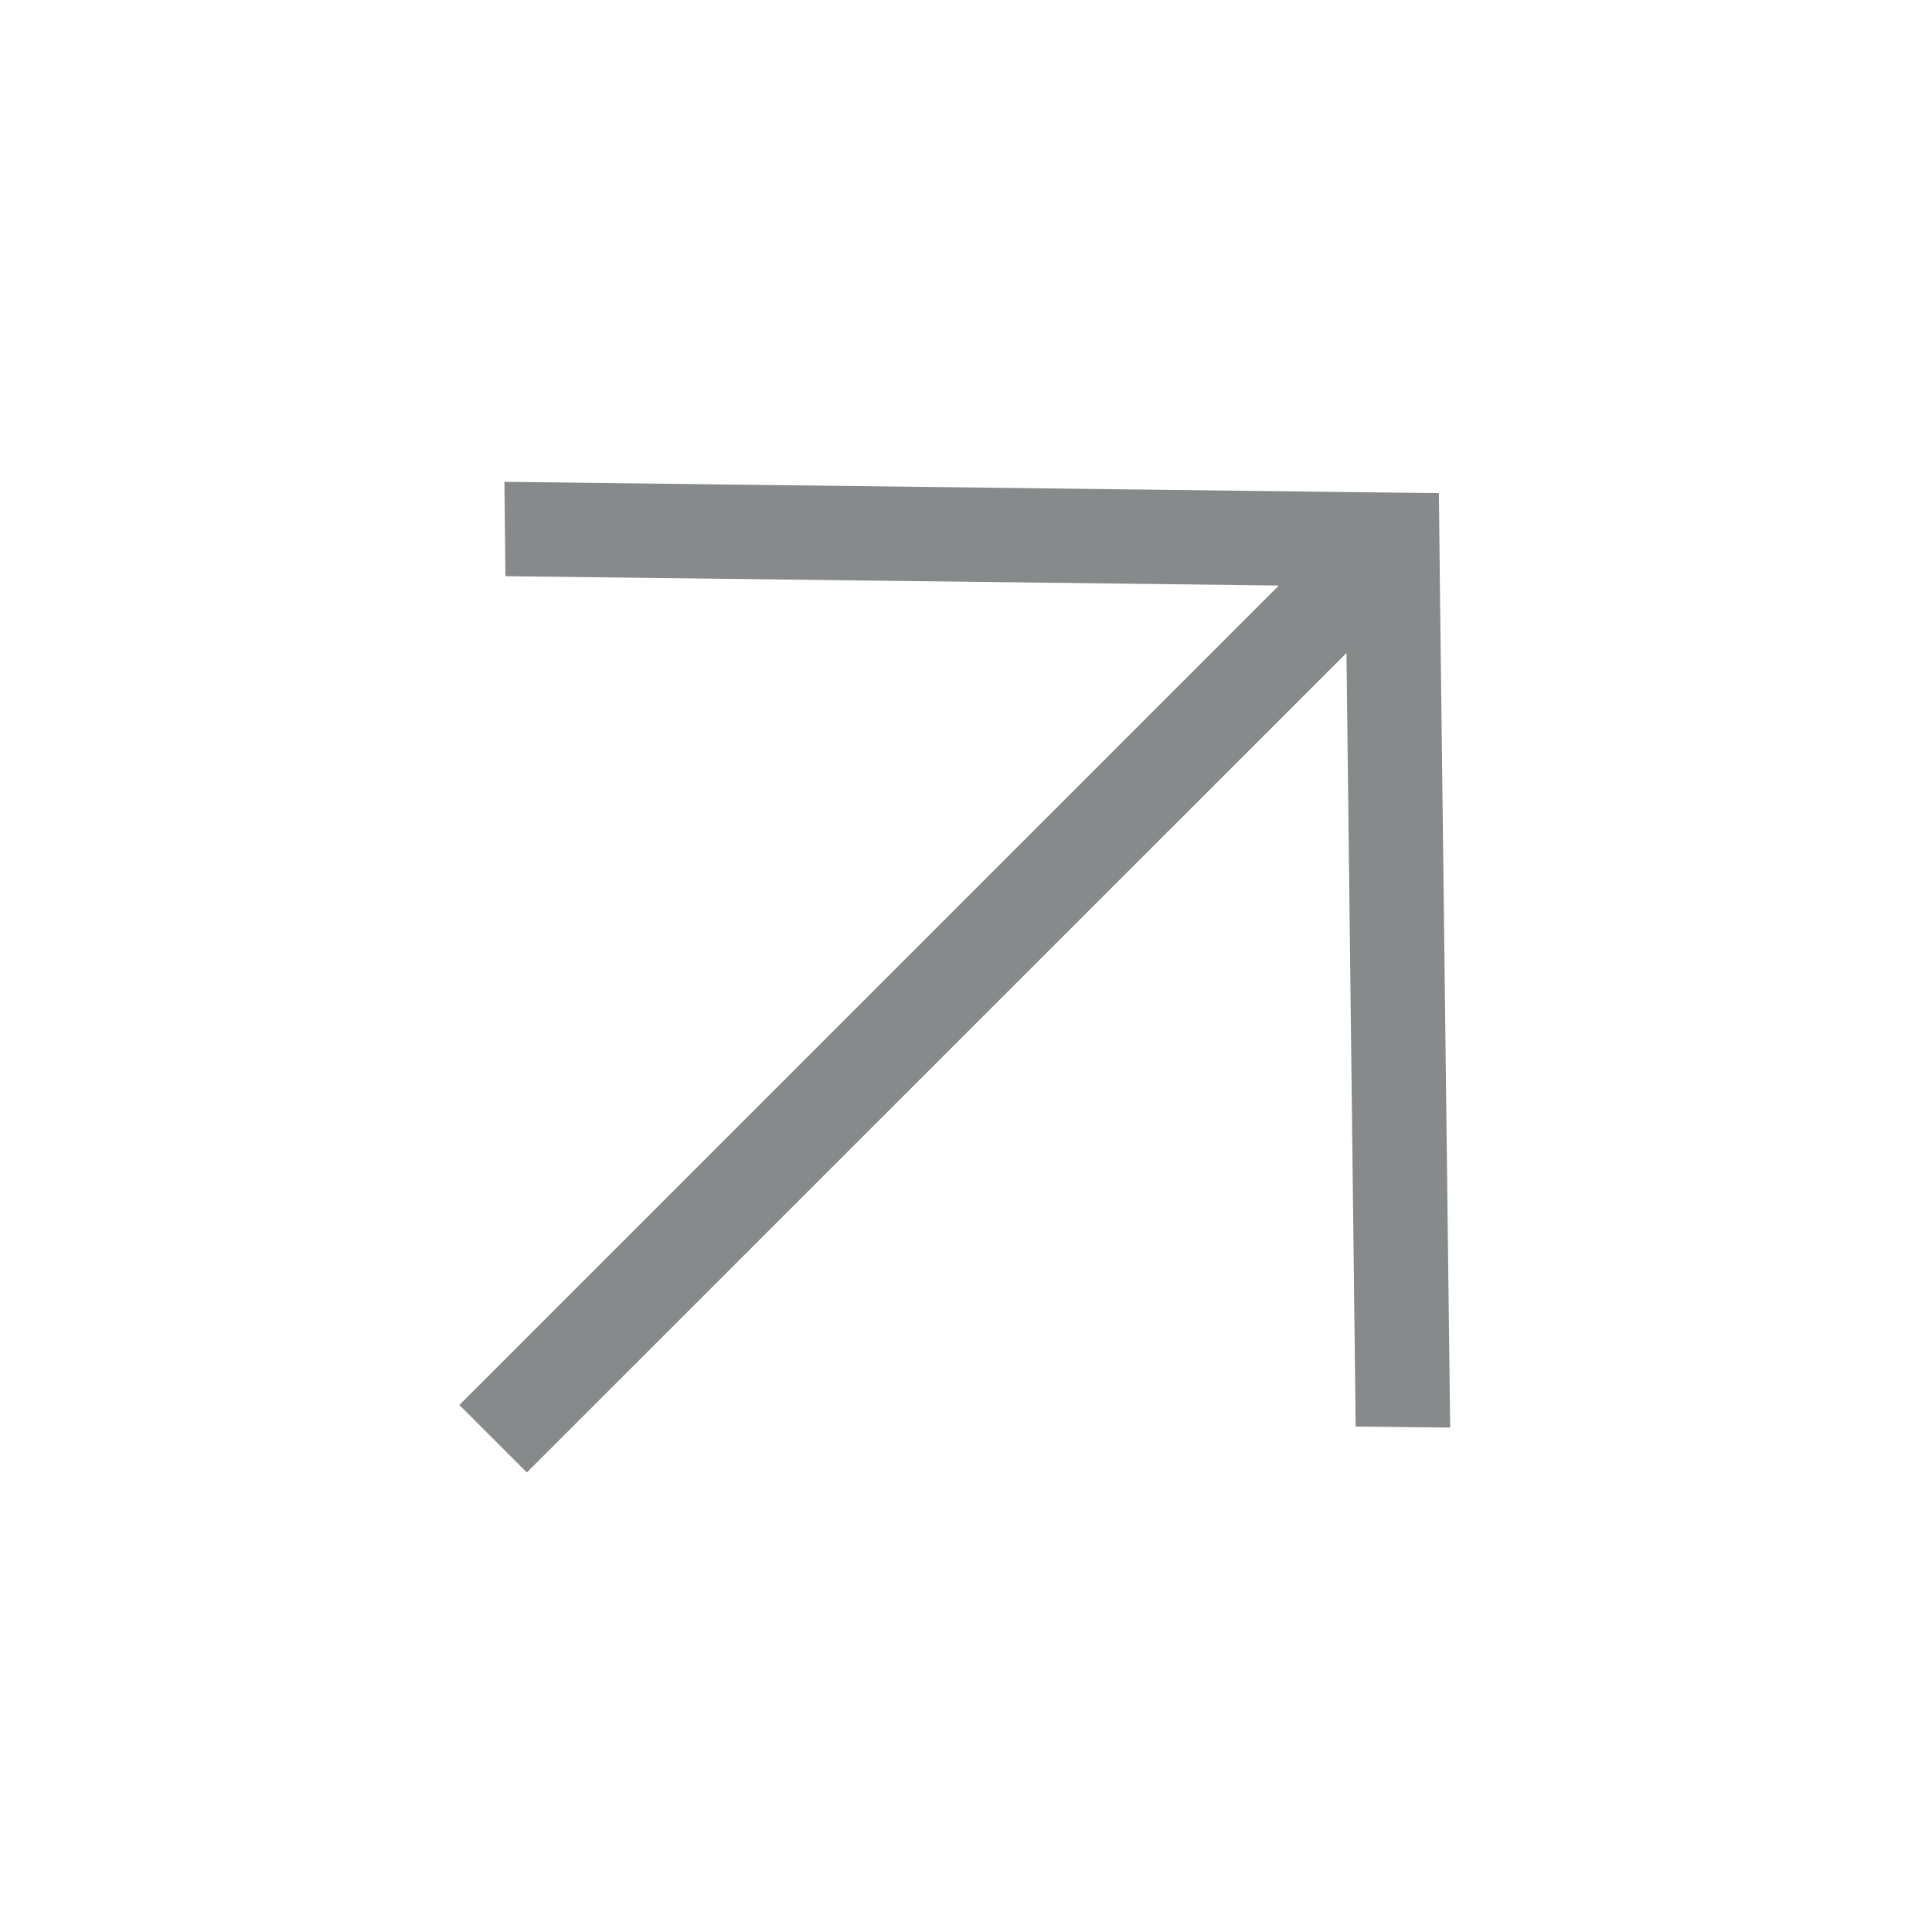 <?xml version="1.0" encoding="UTF-8"?> <svg xmlns="http://www.w3.org/2000/svg" width="13" height="13" viewBox="0 0 13 13" fill="none"><path fill-rule="evenodd" clip-rule="evenodd" d="M9.232 3.313L3.394 3.242L3.401 3.877L8.605 3.94L3.091 9.454L3.545 9.908L9.06 4.394L9.122 9.599L9.758 9.606L9.689 3.953L9.689 3.953L9.687 3.767L9.687 3.766L9.687 3.766L9.682 3.318L9.234 3.313L9.233 3.312L9.232 3.313Z" fill="#878A8B"></path></svg> 